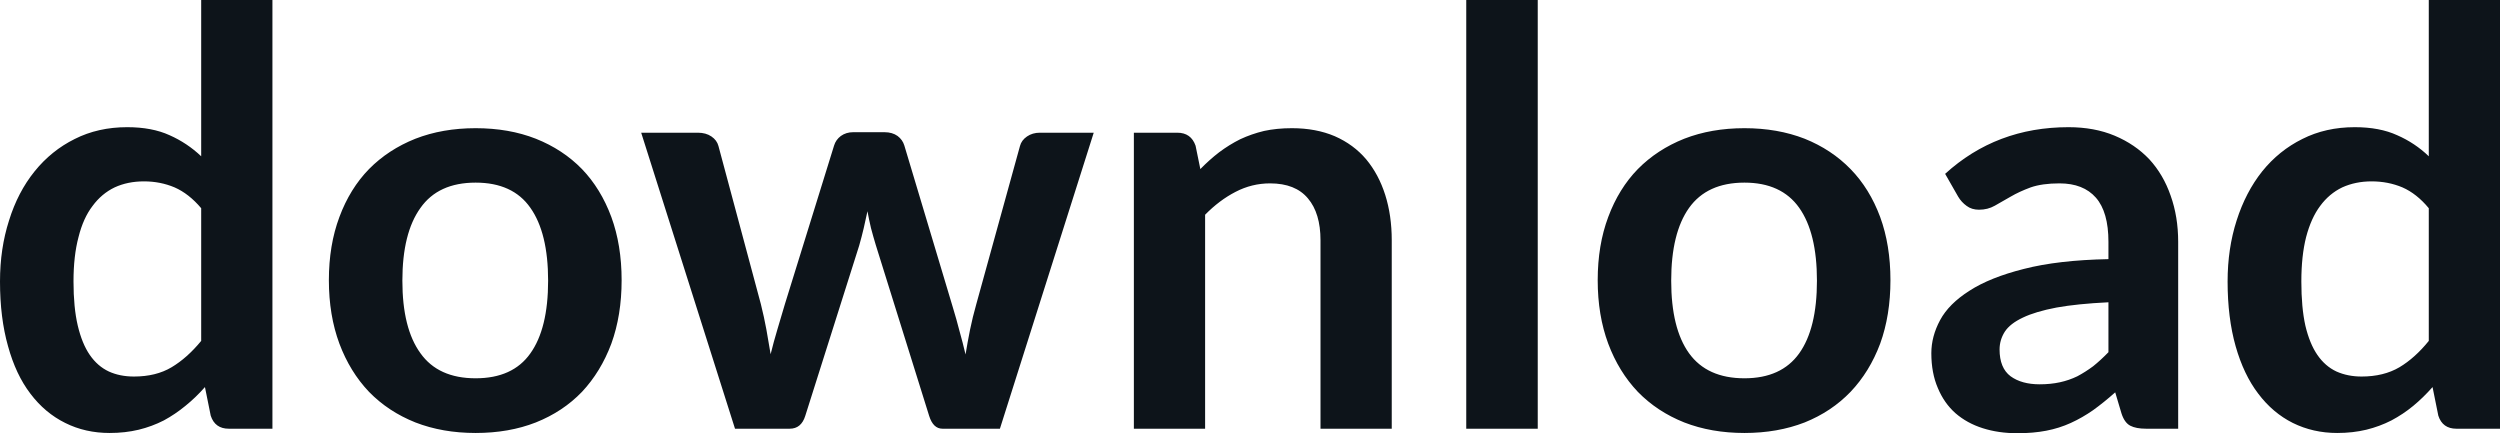 <svg fill="#0d141a" viewBox="0 0 99.659 17.273" height="100%" width="100%" xmlns="http://www.w3.org/2000/svg"><path preserveAspectRatio="none" d="M10.86 17.09L9.12 17.09Q8.57 17.09 8.40 16.57L8.40 16.57L8.17 15.43Q7.80 15.85 7.39 16.18Q6.99 16.51 6.53 16.76Q6.06 17.00 5.53 17.13Q4.99 17.26 4.37 17.26L4.37 17.26Q3.40 17.26 2.60 16.86Q1.79 16.46 1.21 15.69Q0.63 14.93 0.32 13.80Q0 12.67 0 11.22L0 11.22Q0 9.91 0.36 8.79Q0.71 7.66 1.38 6.83Q2.05 6.00 2.98 5.54Q3.91 5.07 5.07 5.07L5.07 5.07Q6.06 5.07 6.76 5.39Q7.46 5.70 8.02 6.23L8.02 6.23L8.02 0L10.86 0L10.86 17.09ZM5.34 15.01L5.34 15.01Q6.22 15.01 6.84 14.64Q7.46 14.27 8.02 13.59L8.02 13.59L8.02 8.30Q7.53 7.72 6.96 7.47Q6.39 7.23 5.74 7.23L5.74 7.23Q5.09 7.23 4.57 7.47Q4.05 7.72 3.69 8.21Q3.32 8.69 3.13 9.45Q2.93 10.20 2.93 11.22L2.93 11.22Q2.93 12.26 3.10 12.98Q3.27 13.70 3.58 14.15Q3.89 14.60 4.34 14.81Q4.78 15.01 5.34 15.01ZM18.96 5.11L18.96 5.11Q20.29 5.11 21.36 5.53Q22.44 5.96 23.20 6.74Q23.95 7.52 24.37 8.65Q24.78 9.77 24.78 11.17L24.78 11.17Q24.78 12.57 24.37 13.70Q23.95 14.82 23.20 15.62Q22.44 16.41 21.36 16.84Q20.29 17.26 18.96 17.26L18.96 17.26Q17.64 17.26 16.56 16.84Q15.48 16.41 14.71 15.62Q13.95 14.82 13.53 13.70Q13.11 12.57 13.11 11.17L13.11 11.17Q13.11 9.77 13.53 8.65Q13.95 7.52 14.71 6.74Q15.48 5.96 16.56 5.53Q17.64 5.11 18.96 5.11ZM18.96 15.08L18.96 15.08Q20.44 15.08 21.14 14.09Q21.85 13.10 21.85 11.19L21.85 11.19Q21.85 9.28 21.14 8.28Q20.44 7.28 18.96 7.28L18.96 7.28Q17.47 7.28 16.76 8.29Q16.04 9.29 16.04 11.19L16.04 11.19Q16.04 13.09 16.76 14.08Q17.47 15.08 18.96 15.08ZM29.30 17.09L25.56 5.29L27.82 5.29Q28.14 5.29 28.36 5.44Q28.58 5.59 28.64 5.82L28.64 5.82L30.33 12.12Q30.46 12.64 30.55 13.13Q30.64 13.63 30.72 14.12L30.72 14.12Q30.84 13.63 30.99 13.13Q31.13 12.64 31.29 12.12L31.29 12.12L33.25 5.80Q33.32 5.57 33.52 5.42Q33.73 5.27 34.01 5.27L34.01 5.27L35.26 5.27Q35.57 5.27 35.78 5.42Q35.98 5.57 36.05 5.80L36.05 5.80L37.98 12.24Q38.13 12.73 38.25 13.20Q38.38 13.66 38.49 14.13L38.49 14.13Q38.57 13.64 38.67 13.14Q38.77 12.65 38.92 12.12L38.92 12.12L40.66 5.82Q40.72 5.59 40.94 5.44Q41.16 5.29 41.45 5.29L41.45 5.29L43.60 5.29L39.86 17.09L37.57 17.09Q37.20 17.09 37.04 16.58L37.04 16.58L34.91 9.76Q34.81 9.43 34.72 9.09Q34.64 8.75 34.58 8.42L34.58 8.42Q34.51 8.76 34.43 9.10Q34.35 9.44 34.25 9.79L34.25 9.79L32.10 16.58Q31.94 17.09 31.48 17.09L31.48 17.09L29.30 17.09ZM48.04 17.09L45.20 17.09L45.20 5.29L46.93 5.29Q47.48 5.29 47.66 5.81L47.66 5.81L47.85 6.74Q48.21 6.37 48.60 6.07Q49.00 5.77 49.44 5.55Q49.89 5.34 50.39 5.22Q50.90 5.11 51.50 5.11L51.50 5.11Q52.46 5.11 53.21 5.43Q53.96 5.76 54.46 6.35Q54.96 6.95 55.22 7.77Q55.48 8.59 55.48 9.58L55.48 9.58L55.48 17.09L52.64 17.09L52.64 9.58Q52.64 8.50 52.14 7.91Q51.64 7.31 50.63 7.31L50.63 7.31Q49.90 7.31 49.25 7.65Q48.61 7.98 48.04 8.56L48.04 8.56L48.04 17.09ZM58.45 0L61.30 0L61.30 17.09L58.45 17.09L58.45 0ZM69.54 5.11L69.54 5.11Q70.86 5.11 71.94 5.53Q73.01 5.96 73.77 6.74Q74.53 7.52 74.95 8.65Q75.36 9.77 75.36 11.17L75.36 11.17Q75.36 12.57 74.95 13.70Q74.53 14.82 73.77 15.62Q73.01 16.41 71.94 16.84Q70.86 17.26 69.54 17.26L69.54 17.26Q68.22 17.26 67.14 16.84Q66.06 16.41 65.29 15.62Q64.53 14.82 64.11 13.70Q63.69 12.57 63.69 11.17L63.69 11.17Q63.69 9.77 64.11 8.65Q64.53 7.52 65.29 6.74Q66.06 5.96 67.14 5.53Q68.22 5.11 69.54 5.11ZM69.54 15.08L69.54 15.08Q71.01 15.08 71.72 14.09Q72.43 13.10 72.43 11.19L72.43 11.19Q72.43 9.28 71.72 8.28Q71.01 7.28 69.54 7.28L69.54 7.28Q68.05 7.28 67.33 8.29Q66.62 9.29 66.62 11.19L66.62 11.19Q66.62 13.09 67.33 14.08Q68.05 15.08 69.54 15.08ZM86.83 9.64L86.83 17.09L85.55 17.09Q85.15 17.09 84.92 16.97Q84.69 16.85 84.57 16.48L84.57 16.48L84.32 15.64Q83.87 16.04 83.44 16.35Q83.01 16.65 82.55 16.86Q82.09 17.07 81.57 17.17Q81.05 17.27 80.42 17.27L80.42 17.27Q79.67 17.27 79.04 17.07Q78.41 16.87 77.95 16.47Q77.50 16.07 77.25 15.47Q76.99 14.87 76.99 14.08L76.99 14.08Q76.99 13.41 77.34 12.76Q77.69 12.11 78.51 11.59Q79.33 11.06 80.68 10.72Q82.04 10.37 84.05 10.33L84.05 10.33L84.05 9.64Q84.05 8.45 83.55 7.88Q83.05 7.31 82.10 7.31L82.10 7.31Q81.41 7.31 80.95 7.47Q80.49 7.64 80.15 7.84Q79.81 8.04 79.52 8.20Q79.24 8.36 78.89 8.36L78.89 8.36Q78.60 8.36 78.40 8.21Q78.19 8.06 78.06 7.84L78.06 7.84L77.54 6.93Q79.58 5.07 82.46 5.07L82.46 5.07Q83.49 5.07 84.30 5.41Q85.11 5.75 85.68 6.35Q86.24 6.96 86.53 7.80Q86.83 8.64 86.83 9.64L86.83 9.64ZM81.31 15.32L81.31 15.32Q81.74 15.32 82.11 15.24Q82.48 15.16 82.81 15.00Q83.13 14.83 83.44 14.60Q83.74 14.36 84.05 14.04L84.05 14.04L84.05 12.05Q82.81 12.11 81.98 12.26Q81.14 12.42 80.64 12.66Q80.13 12.90 79.92 13.22Q79.71 13.55 79.71 13.93L79.71 13.93Q79.71 14.67 80.15 15.00Q80.59 15.32 81.31 15.32ZM99.66 17.09L97.92 17.09Q97.37 17.09 97.20 16.57L97.20 16.57L96.97 15.43Q96.60 15.85 96.20 16.18Q95.80 16.51 95.33 16.76Q94.86 17.00 94.33 17.13Q93.79 17.26 93.17 17.26L93.17 17.26Q92.21 17.26 91.40 16.86Q90.60 16.46 90.02 15.69Q89.44 14.93 89.12 13.80Q88.80 12.67 88.80 11.22L88.80 11.22Q88.80 9.91 89.16 8.79Q89.52 7.66 90.18 6.83Q90.85 6.00 91.78 5.54Q92.71 5.07 93.87 5.07L93.87 5.07Q94.86 5.07 95.56 5.39Q96.27 5.70 96.82 6.23L96.82 6.23L96.82 0L99.66 0L99.66 17.09ZM94.14 15.01L94.14 15.01Q95.02 15.01 95.65 14.64Q96.27 14.27 96.82 13.59L96.82 13.59L96.82 8.30Q96.34 7.72 95.77 7.47Q95.20 7.23 94.54 7.23L94.54 7.23Q93.90 7.23 93.37 7.47Q92.85 7.72 92.49 8.21Q92.13 8.69 91.93 9.45Q91.74 10.20 91.74 11.22L91.74 11.22Q91.74 12.26 91.90 12.98Q92.07 13.70 92.38 14.15Q92.69 14.60 93.14 14.81Q93.59 15.01 94.14 15.01Z"></path></svg>